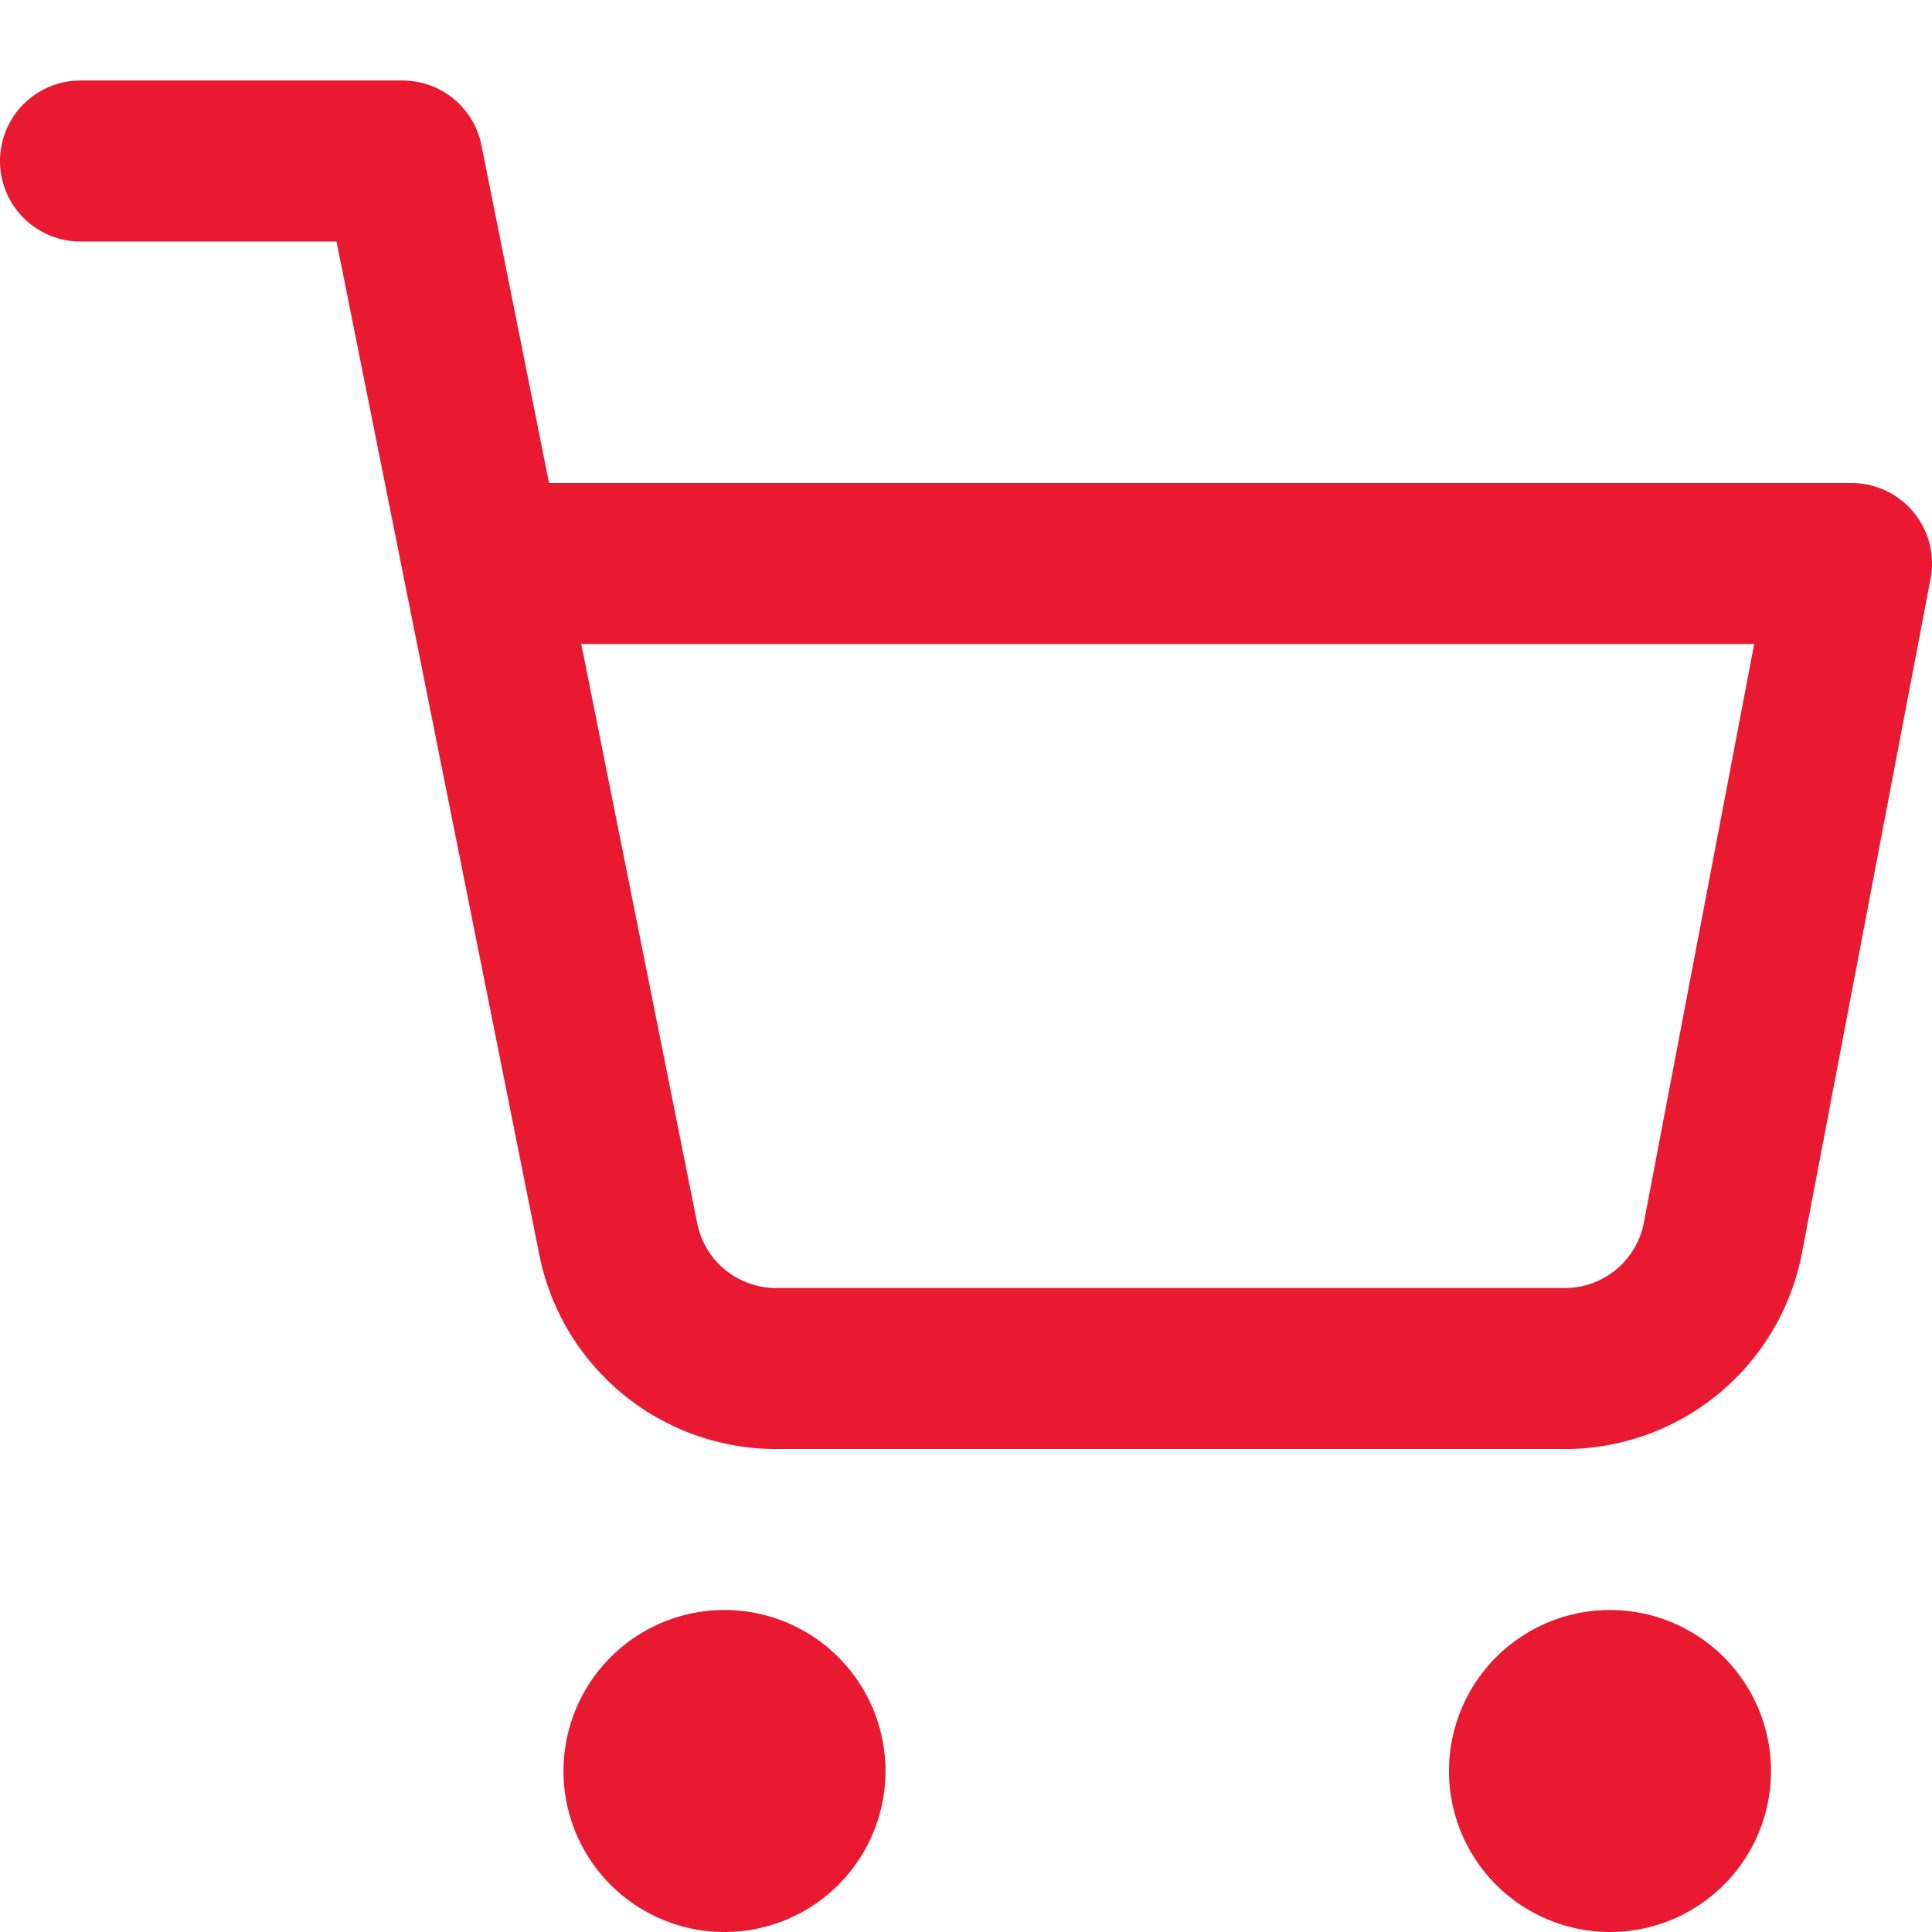 <svg xmlns="http://www.w3.org/2000/svg" width="24" height="24" viewBox="0 0 24 24">
  <g id="ico_24px_cart" data-name="ico/24px/cart" transform="translate(0 -409)">
    <g id="Group_243" data-name="Group 243" transform="translate(1 411)">
      <path id="Path_44" data-name="Path 44" d="M137,22a1,1,0,1,0-1-1A1,1,0,0,0,137,22Z" transform="translate(-129 -1)" fill="none" stroke="#e81930" stroke-linecap="round" stroke-linejoin="round" stroke-width="2"/>
      <path id="Path_45" data-name="Path 45" d="M148,22a1,1,0,1,0-1-1A1,1,0,0,0,148,22Z" transform="translate(-129 -1)" fill="none" stroke="#e81930" stroke-linecap="round" stroke-linejoin="round" stroke-width="2"/>
      <path id="Path_46" data-name="Path 46" d="M129,1h4l2.68,13.39a2,2,0,0,0,2,1.61h9.72a2,2,0,0,0,2-1.61L151,6H134" transform="translate(-129 -1)" fill="none" stroke="#e81930" stroke-linecap="round" stroke-linejoin="round" stroke-width="2"/>
    </g>
    <rect id="Rectangle_59" data-name="Rectangle 59" width="24" height="24" transform="translate(0 409)" fill="none"/>
  </g>
</svg>
